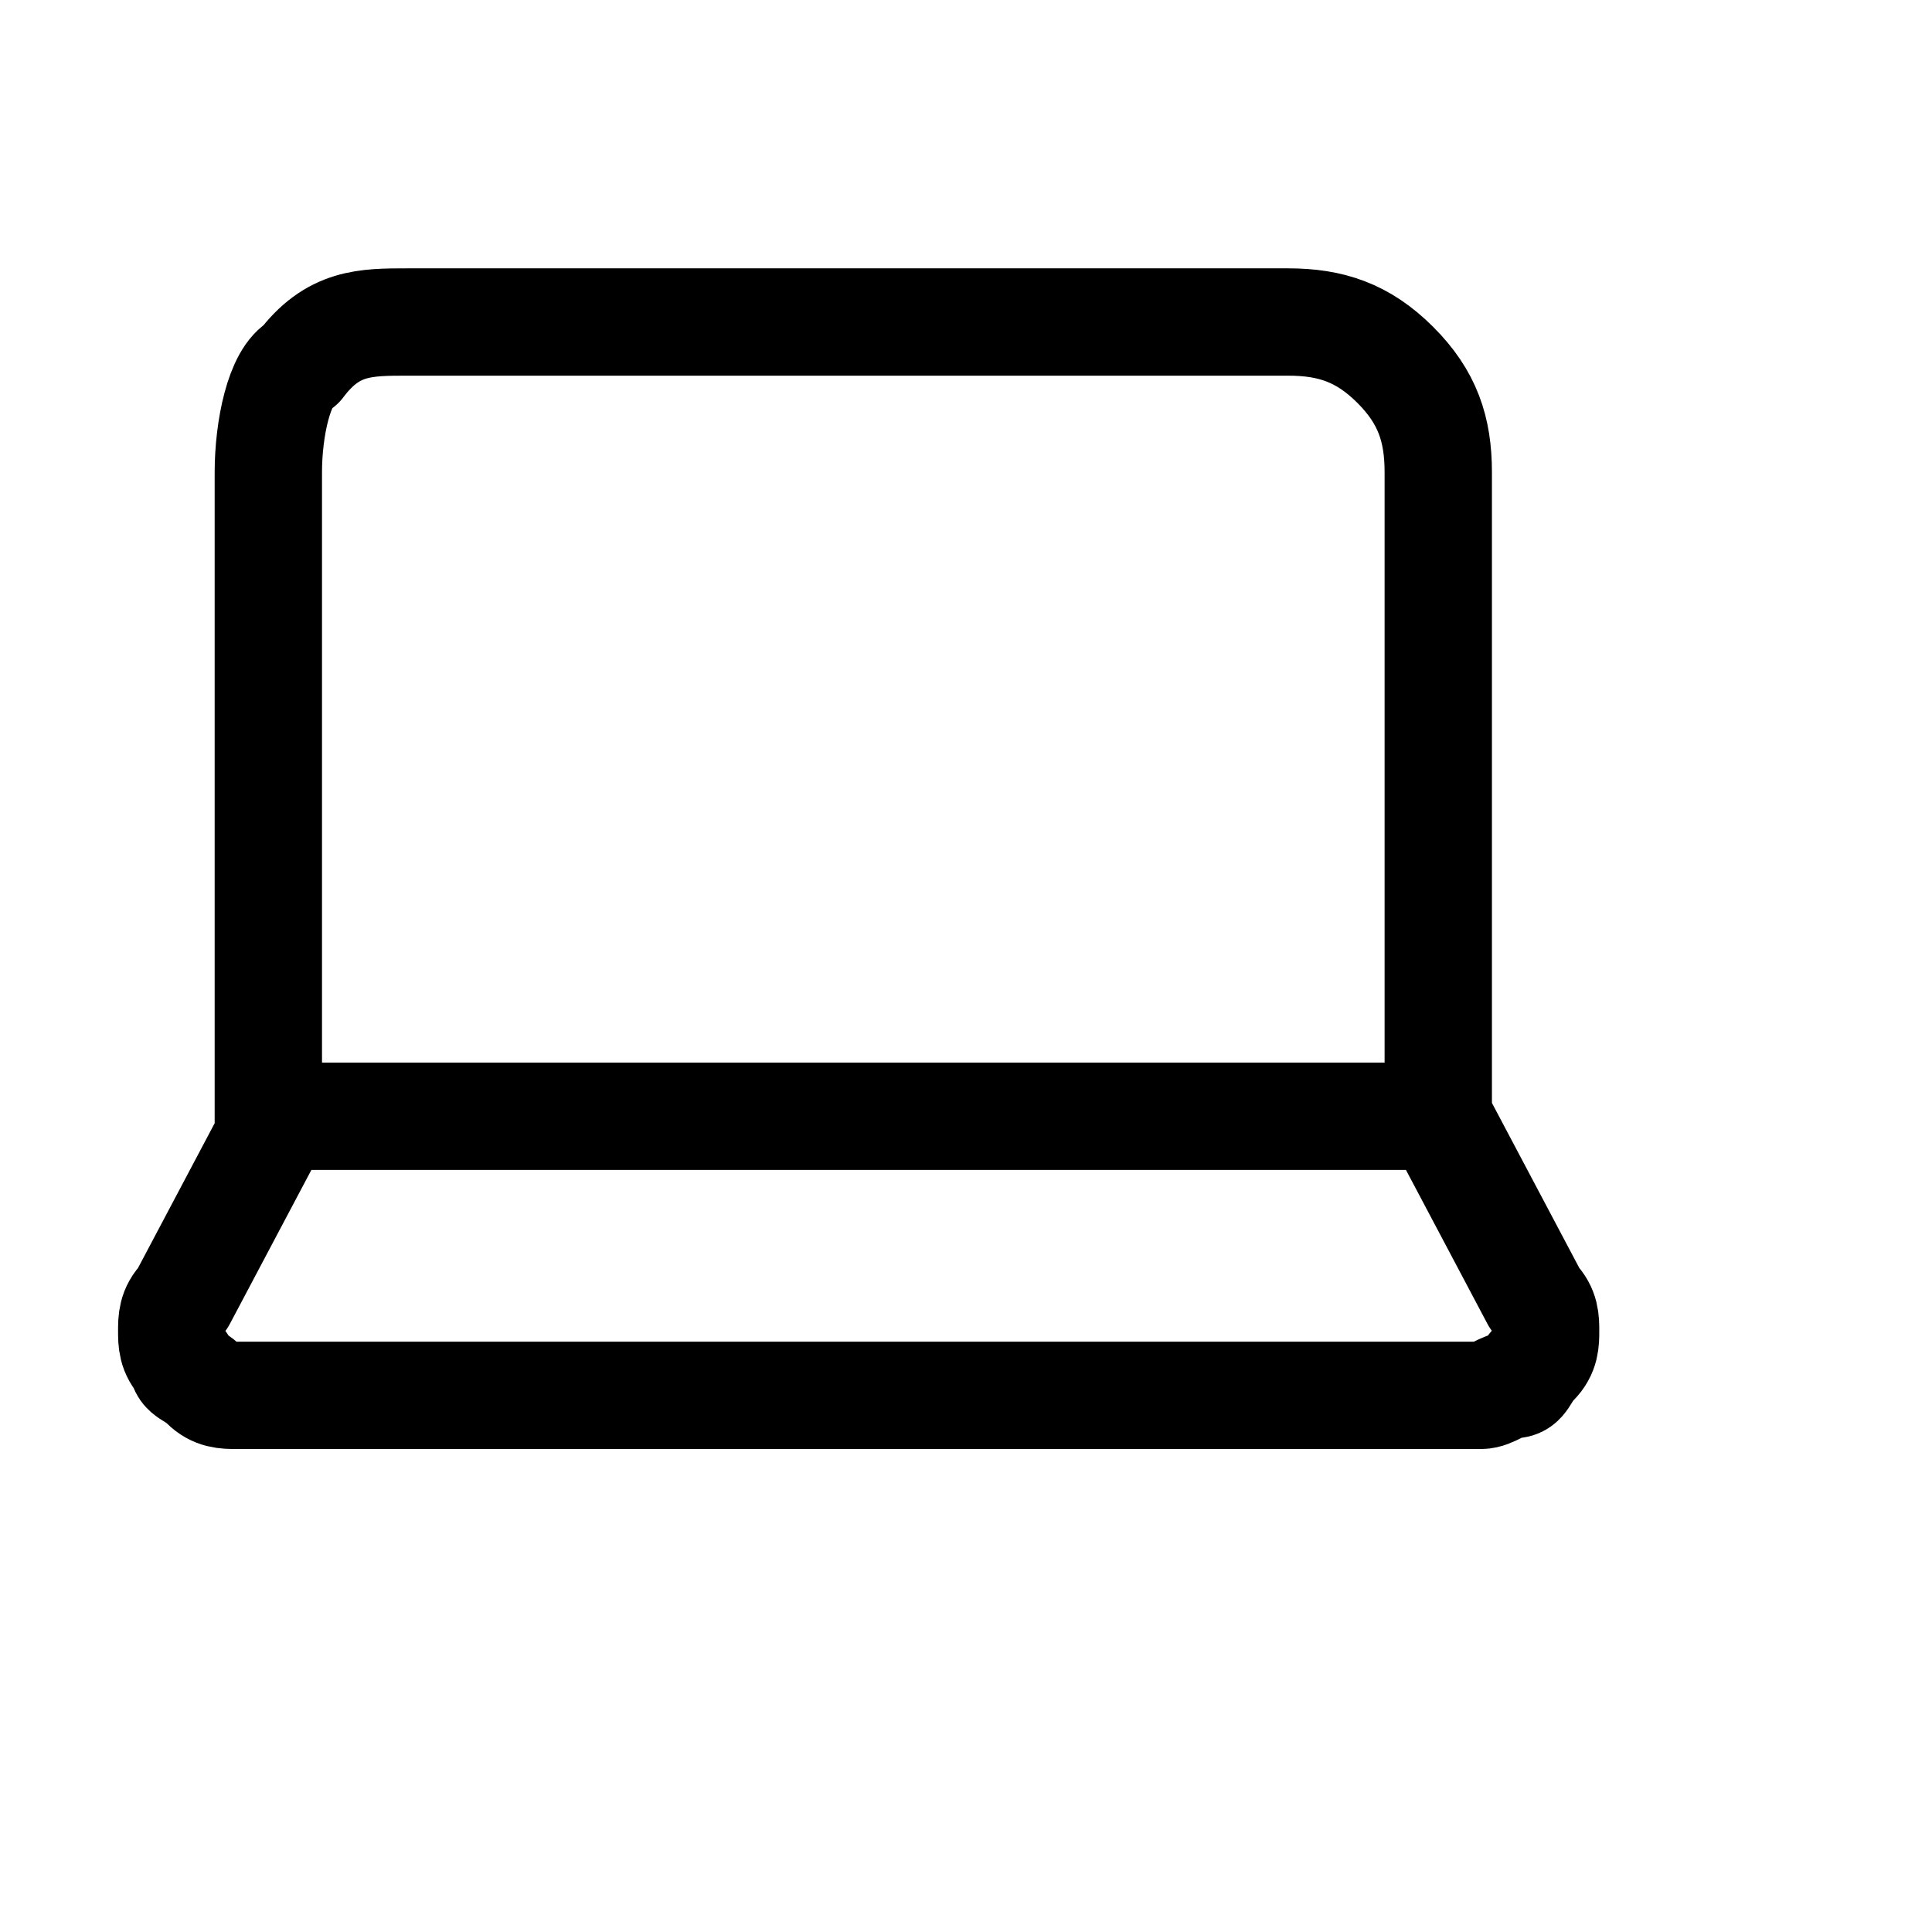 <?xml version="1.0" encoding="utf-8"?>
<!-- Generator: Adobe Illustrator 25.2.1, SVG Export Plug-In . SVG Version: 6.00 Build 0)  -->
<svg version="1.1" id="Livello_1" xmlns="http://www.w3.org/2000/svg" xmlns:xlink="http://www.w3.org/1999/xlink" x="0px" y="0px"
	 viewBox="0 0 18 18" style="enable-background:new 0 0 18 18;" xml:space="preserve">
<style type="text/css">
	.st0{fill:none;stroke:#000000;stroke-linecap:round;stroke-linejoin:round;}
</style>
<path class="st0" d="M13.4,10.4V4.4c0-0.4-0.1-0.7-0.4-1S12.4,3,12,3H3.8C3.4,3,3.1,3,2.8,3.4C2.6,3.5,2.5,4,2.5,4.4v6.1 M13.4,10.4
	H2.5 M13.4,10.4l0.9,1.7c0.1,0.1,0.1,0.2,0.1,0.3s0,0.2-0.1,0.3s-0.1,0.2-0.2,0.2c-0.1,0-0.2,0.1-0.3,0.1H2.2c-0.1,0-0.2,0-0.3-0.1
	s-0.2-0.1-0.2-0.2c-0.1-0.1-0.1-0.2-0.1-0.3s0-0.2,0.1-0.3l0.9-1.7"/>
</svg>
